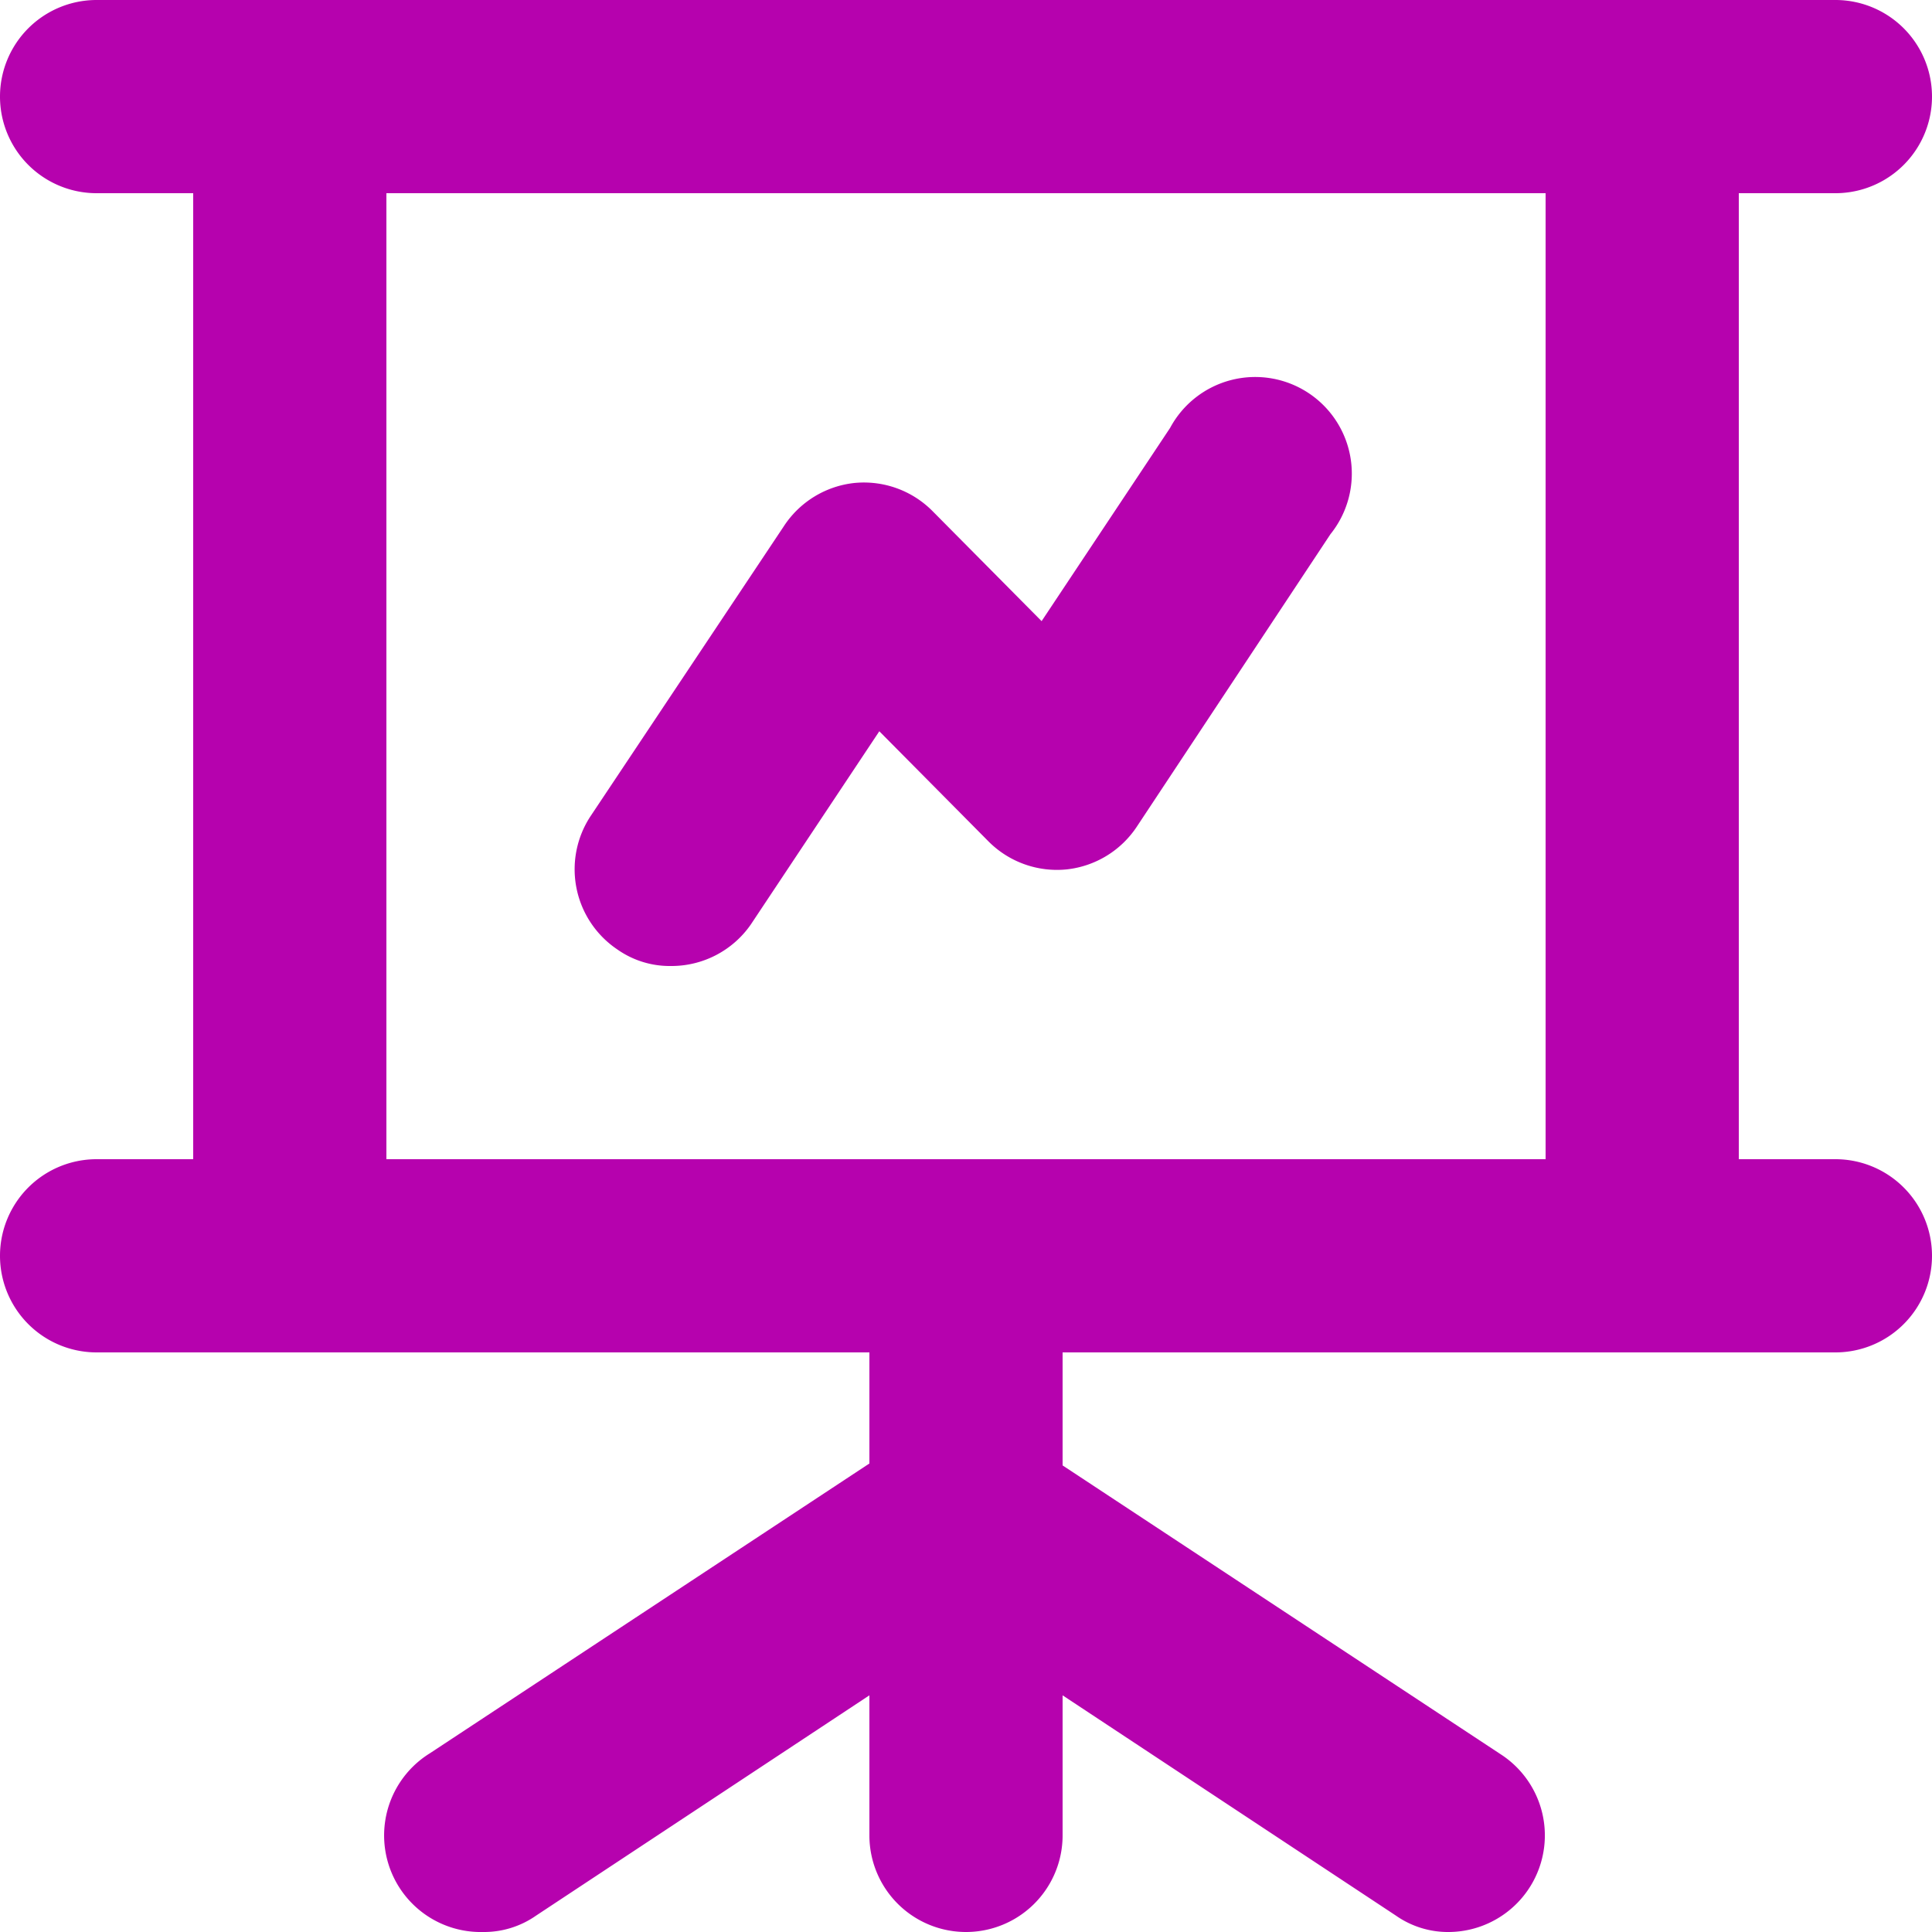 <svg xmlns="http://www.w3.org/2000/svg" width="30" height="30" viewBox="0 0 30 30"><g><g><path fill="#b602ae" d="M24 3H6v15h18zm6 16.5a1.5 1.5 0 0 1-1.5 1.5h-12v1.755l6.825 4.5A1.5 1.5 0 0 1 22.5 30a1.41 1.41 0 0 1-.825-.255l-5.175-3.42V28.5a1.5 1.5 0 1 1-3 0v-2.175l-5.175 3.42A1.41 1.41 0 0 1 7.5 30a1.5 1.5 0 0 1-.825-2.775l6.825-4.5V21h-12a1.5 1.5 0 1 1 0-3H3V3H1.5a1.5 1.5 0 1 1 0-3h27a1.5 1.5 0 1 1 0 3H27v15h1.5a1.5 1.5 0 0 1 1.5 1.5zm-12.34-6.675a1.5 1.5 0 0 1-1.096.675 1.5 1.5 0 0 1-1.215-.435l-1.695-1.71-1.995 3a1.5 1.5 0 0 1-1.245.645 1.41 1.41 0 0 1-.825-.255 1.5 1.5 0 0 1-.42-2.07l3-4.5a1.5 1.5 0 0 1 1.095-.675 1.5 1.5 0 0 1 1.215.435l1.695 1.71 1.995-3a1.5 1.5 0 1 1 2.49 1.65z"/></g></g></svg>